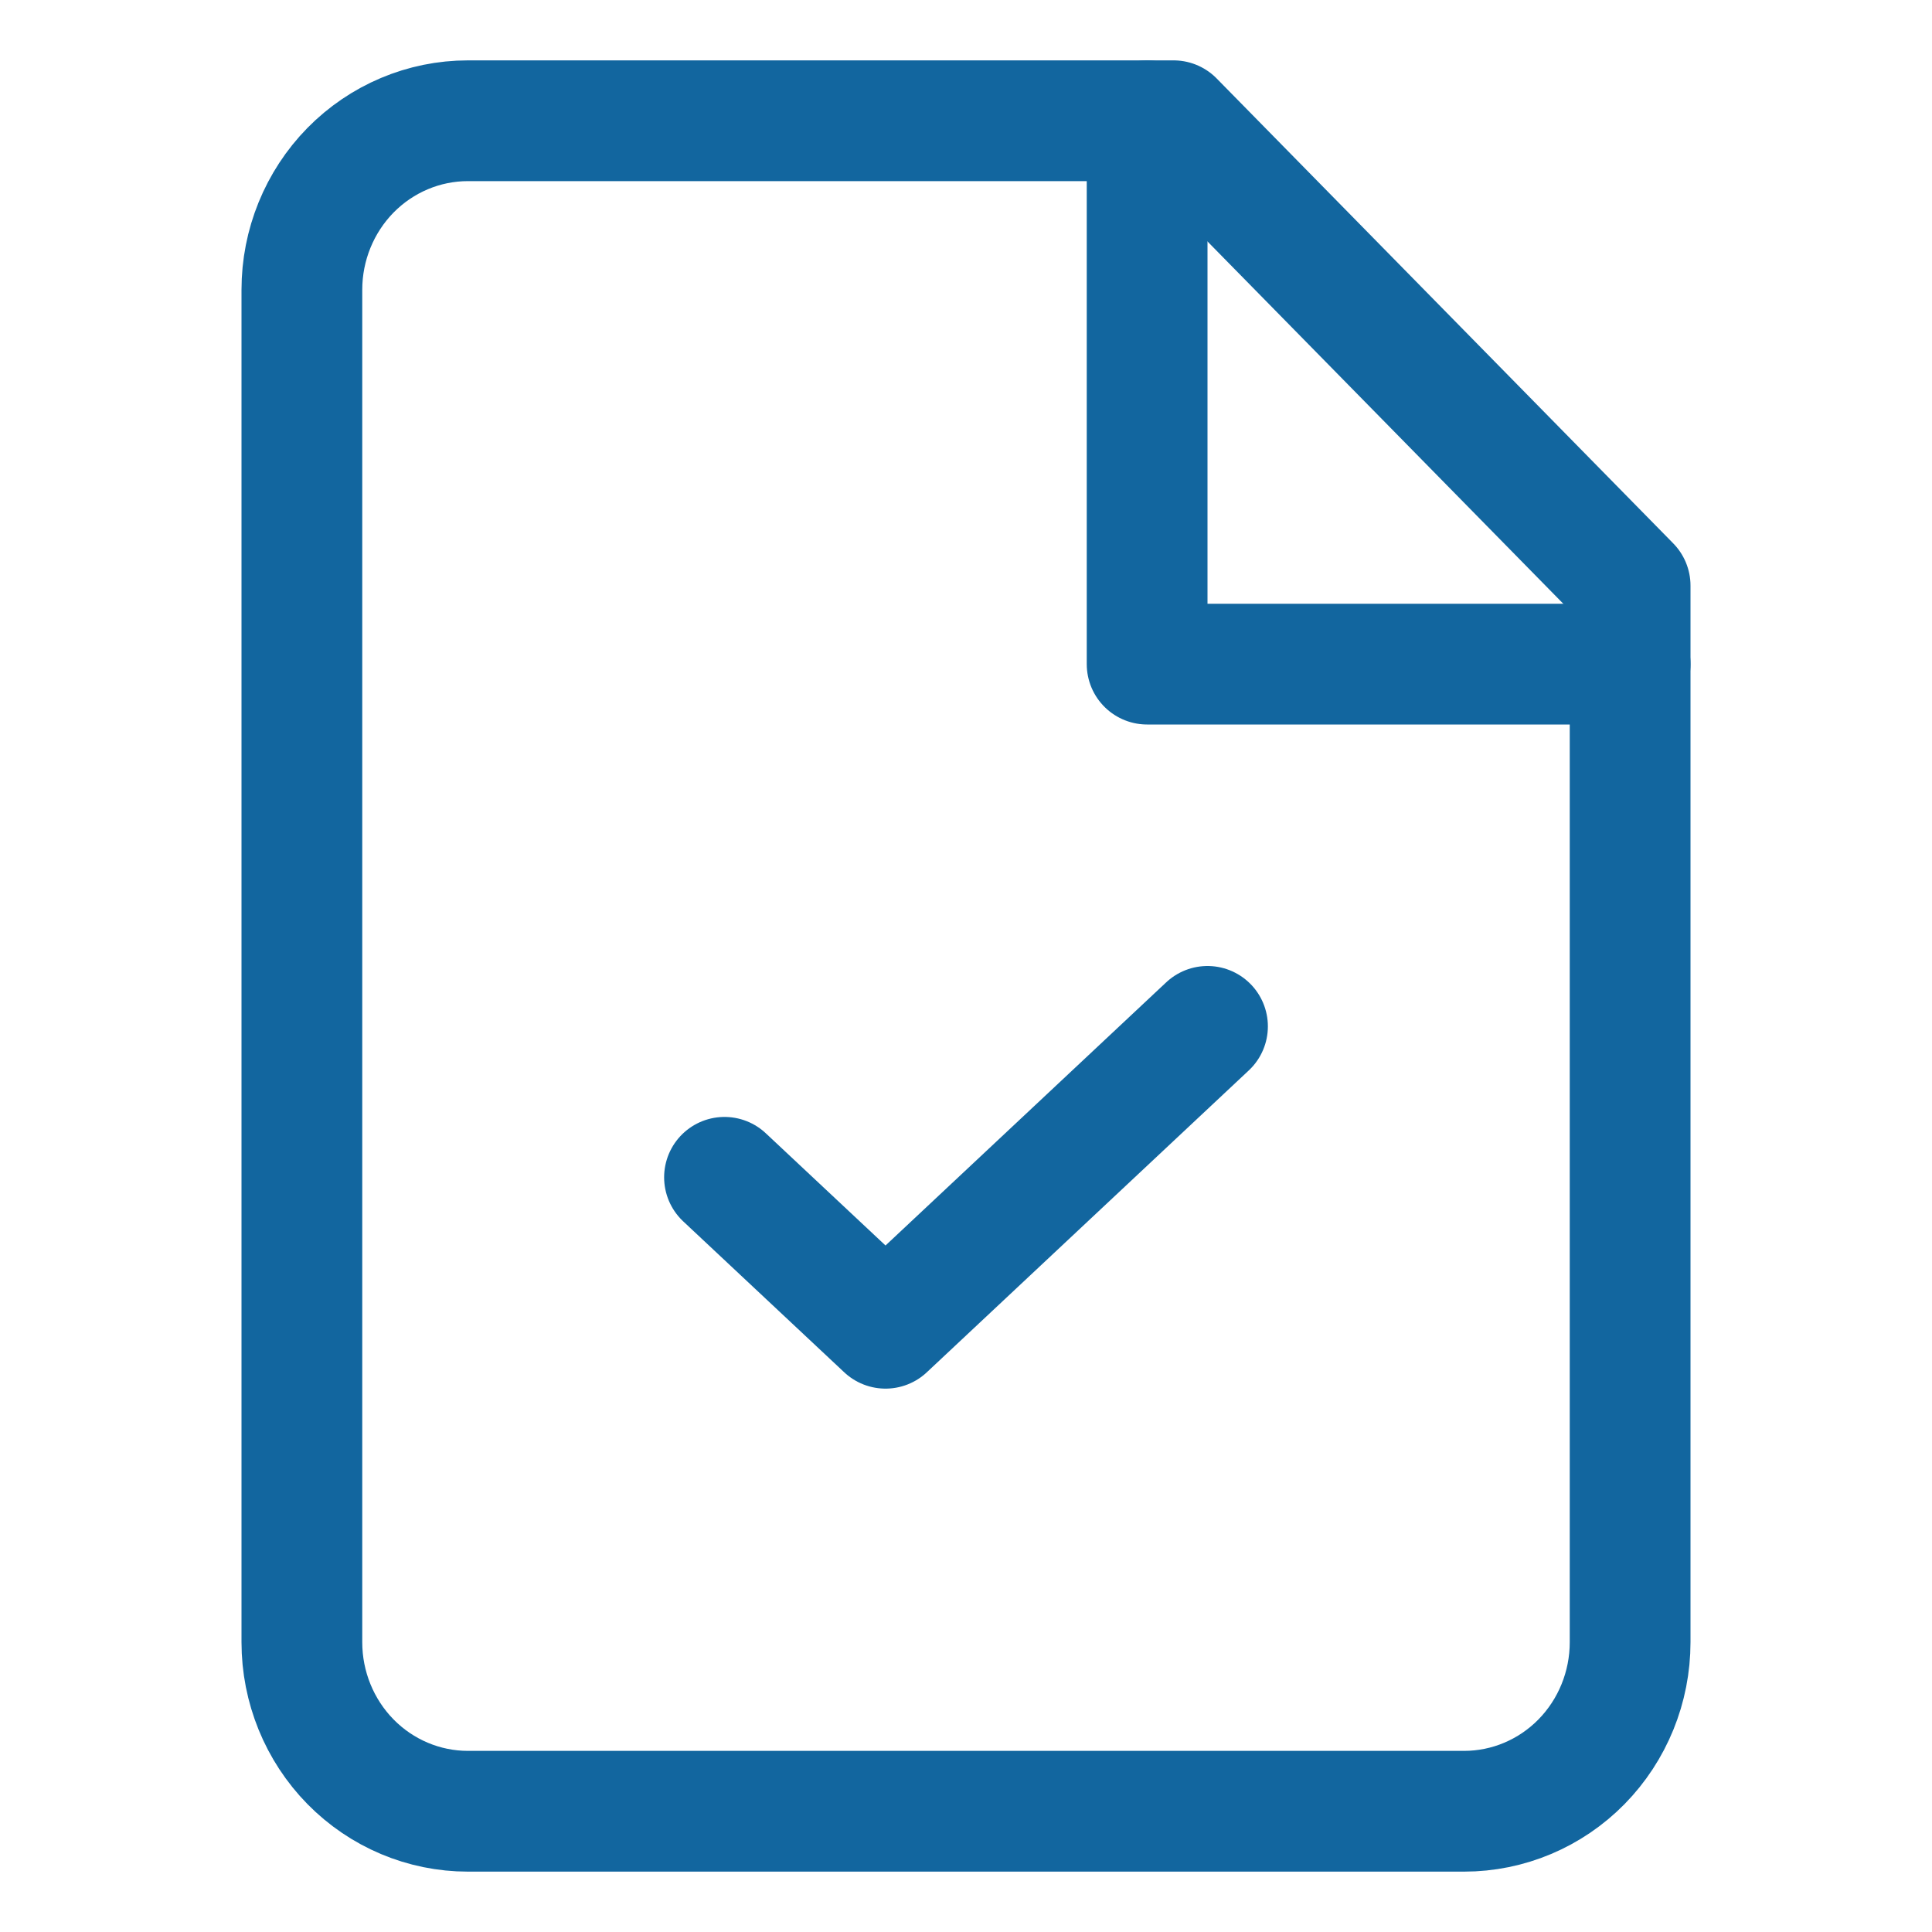 <?xml version="1.0" encoding="UTF-8"?> <svg xmlns="http://www.w3.org/2000/svg" width="32" height="32" viewBox="0 0 32 32" fill="none"><path d="M19.438 2H7.75C7.021 2 6.321 2.295 5.805 2.82C5.29 3.345 5 4.057 5 4.8V27.2C5 27.943 5.29 28.655 5.805 29.18C6.321 29.705 7.021 30 7.75 30H24.25C24.979 30 25.679 29.705 26.195 29.18C26.71 28.655 27 27.943 27 27.2V9.7L19.438 2Z" stroke="#12669F" stroke-width="2" stroke-linecap="round" stroke-linejoin="round"></path><path d="M19 2V11H27" stroke="#12669F" stroke-width="2" stroke-linecap="round" stroke-linejoin="round"></path><path d="M12 19.5L14.667 22L20 17" stroke="#12669F" stroke-width="2" stroke-linecap="round" stroke-linejoin="round"></path></svg> 